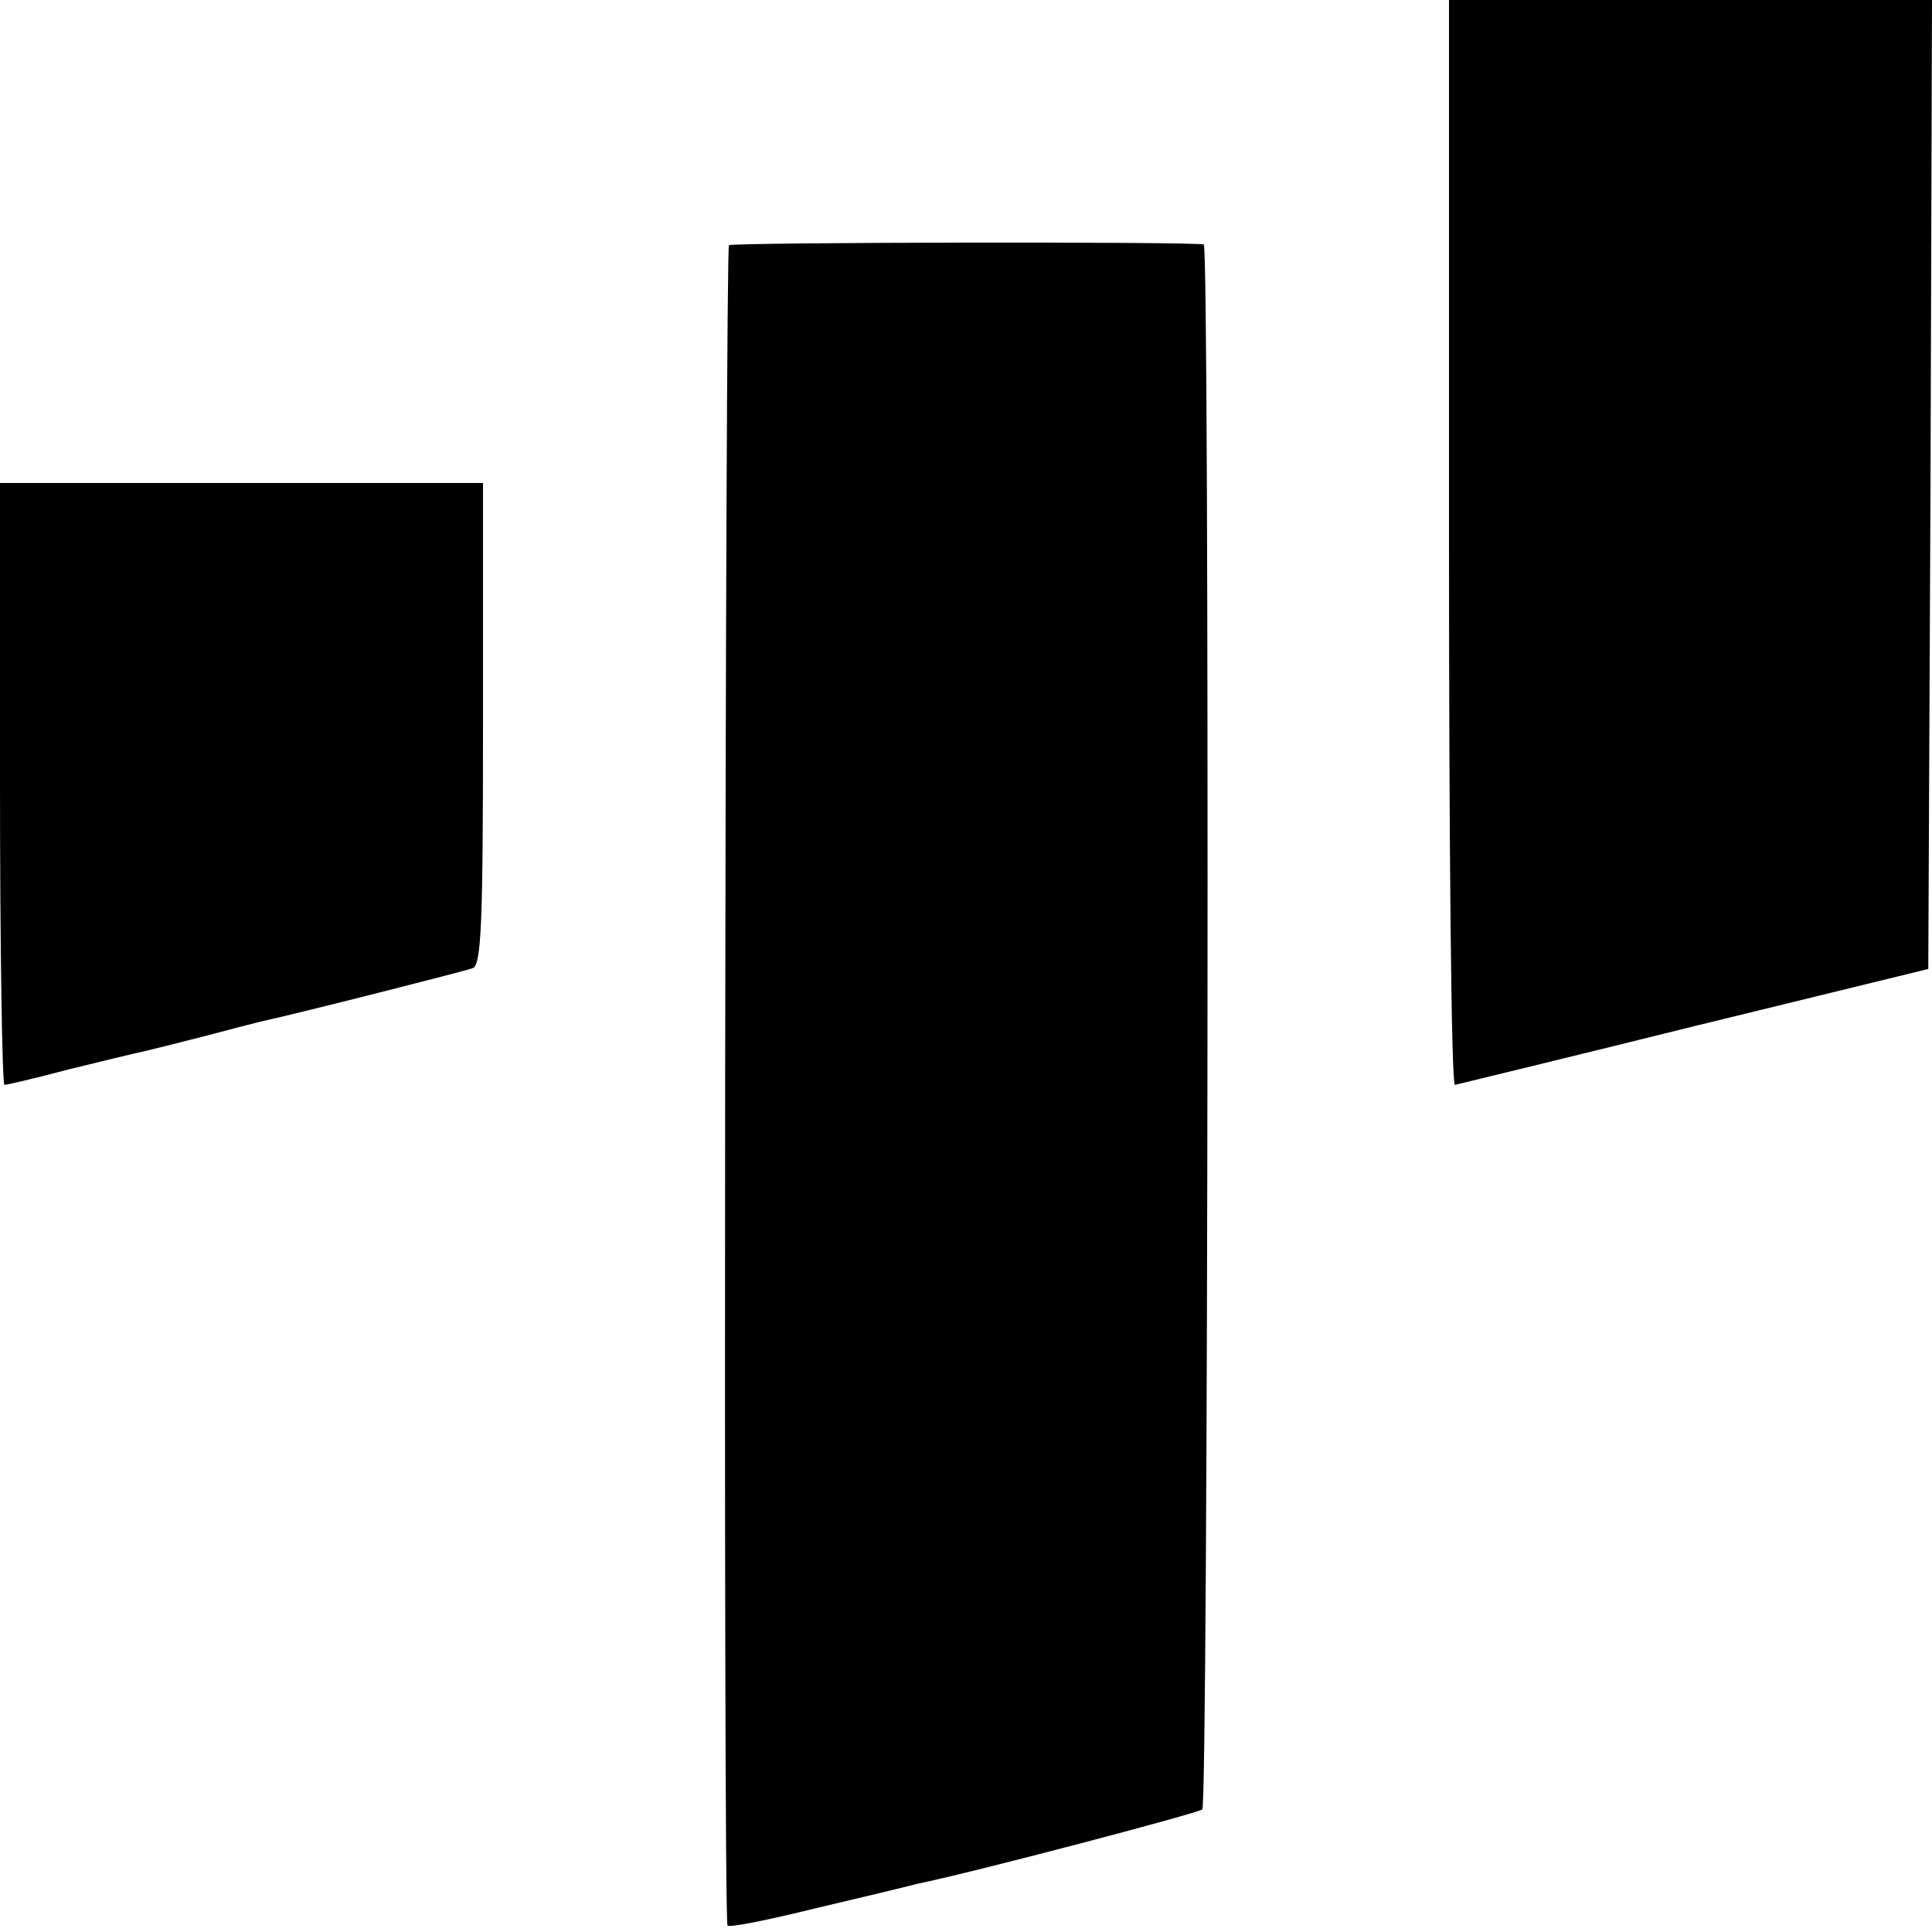 <?xml version="1.0" standalone="no"?><!DOCTYPE svg PUBLIC "-//W3C//DTD SVG 20010904//EN"
 "http://www.w3.org/TR/2001/REC-SVG-20010904/DTD/svg10.dtd"><svg xmlns="http://www.w3.org/2000/svg" width="346.667" height="346.667" version="1.0" viewBox="0 0 260 260"><style>path{fill:#000}@media (prefers-color-scheme:dark){path{fill:#fff}}</style><path d="M195 73c0 40.1.3 73 .8 73 .4-.1 14.9-3.6 32.2-7.9l31.5-7.7.3-65.2L260 0h-65v73zM98.1 33c-.5.4-.8 223.5-.2 226.1 0 .4 5.4-.7 11.9-2.3 6.4-1.5 12.6-3 13.7-3.3 7-1.4 37.8-9.5 38.3-10 .8-.8 1-210.4.2-210.6-1.7-.4-63.3-.3-63.9.1zM0 105.5c0 22.3.3 40.5.6 40.5s4.2-.9 8.7-2.1c4.5-1.1 9-2.2 10-2.4.9-.2 4.5-1.1 8-2 3.4-.9 6.9-1.8 7.7-2 5.5-1.2 27.5-6.8 28.6-7.2 1.2-.4 1.4-6.3 1.4-32.9V65H0v40.5z"/></svg>
